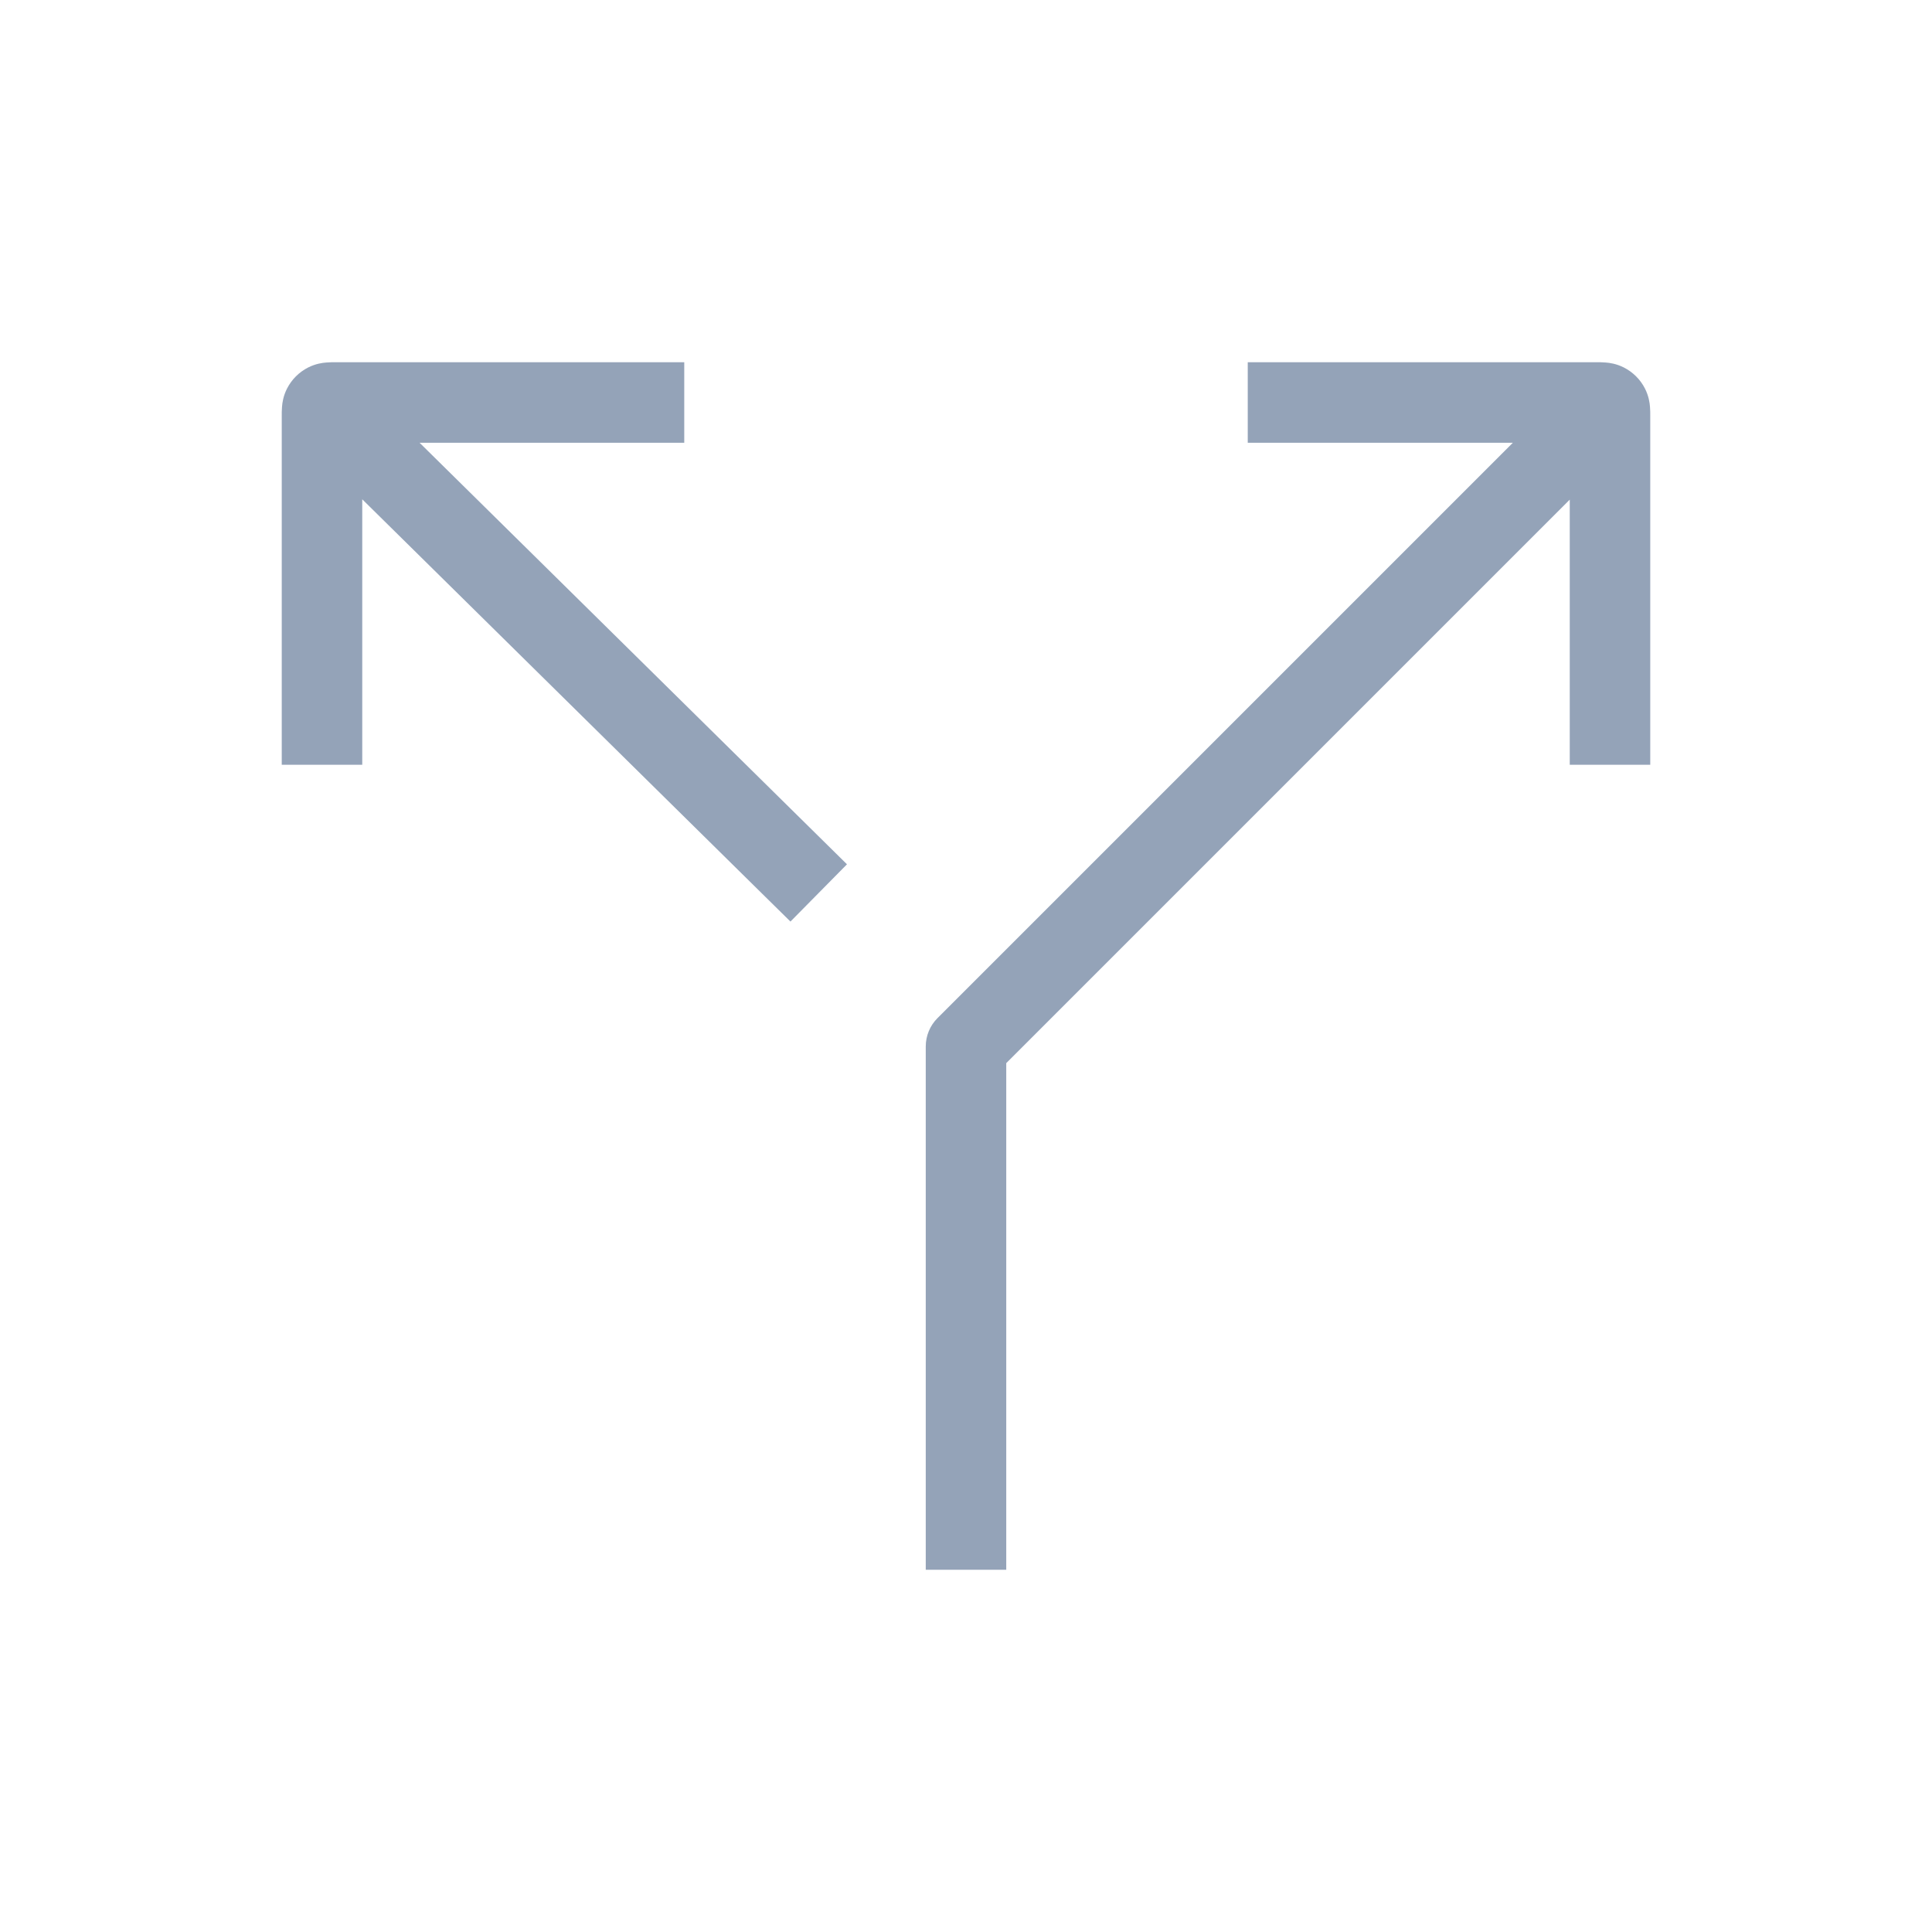 <svg width="36" height="36" viewBox="0 0 36 36" fill="none" xmlns="http://www.w3.org/2000/svg">
<path d="M24 6.75L23.25 6.75V8.25L24 8.25V6.75ZM29.25 13.5V14.25H30.75V13.5H29.25ZM29.76 7.5V8.25V7.5ZM29.918 7.516L30.259 6.848L29.918 7.516ZM30 7.74H30.75V7.74L30 7.74ZM29.984 7.582L30.652 7.241L29.984 7.582ZM12 8.25L12.75 8.25V6.75L12 6.75V8.25ZM5.25 13.5L5.25 14.25L6.75 14.25L6.75 13.5L5.25 13.5ZM6.24 7.5L6.24 8.25L6.24 7.5ZM6.082 7.516L5.741 6.848L6.082 7.516ZM6 7.74L6.75 7.74L6 7.74ZM6.016 7.582L5.348 7.241L6.016 7.582ZM17.25 28.5V29.25H18.75V28.5H17.25ZM18 19.5L17.47 18.97C17.329 19.11 17.25 19.301 17.25 19.5H18ZM29.78 8.78C30.073 8.487 30.073 8.013 29.78 7.72C29.487 7.427 29.013 7.427 28.72 7.72L29.78 8.78ZM14.195 16.646L14.729 17.172L15.782 16.105L15.248 15.578L14.195 16.646ZM7.277 7.716C6.982 7.425 6.507 7.428 6.216 7.723C5.925 8.018 5.928 8.493 6.223 8.784L7.277 7.716ZM24 8.25L29.76 8.25V6.75L24 6.75V8.25ZM29.25 7.74V13.5H30.75V7.74H29.25ZM29.76 8.25C29.783 8.25 29.795 8.25 29.804 8.25C29.813 8.25 29.809 8.25 29.797 8.25C29.776 8.248 29.685 8.239 29.578 8.185L30.259 6.848C30.119 6.777 29.991 6.76 29.92 6.755C29.857 6.749 29.79 6.75 29.76 6.75V8.25ZM30.75 7.74C30.75 7.71 30.751 7.643 30.745 7.58C30.74 7.509 30.723 7.381 30.652 7.241L29.315 7.922C29.261 7.815 29.252 7.724 29.25 7.703C29.25 7.691 29.25 7.687 29.25 7.696C29.25 7.705 29.25 7.717 29.25 7.74L30.75 7.74ZM29.578 8.185C29.465 8.127 29.373 8.035 29.315 7.922L30.652 7.241C30.566 7.072 30.428 6.934 30.259 6.848L29.578 8.185ZM12 6.75L6.24 6.75L6.24 8.25L12 8.25V6.75ZM5.25 7.74L5.25 13.5L6.75 13.5L6.75 7.74L5.25 7.74ZM6.24 6.75C6.21 6.75 6.143 6.749 6.08 6.755C6.009 6.76 5.881 6.777 5.741 6.848L6.422 8.185C6.315 8.239 6.224 8.248 6.203 8.25C6.191 8.25 6.187 8.25 6.196 8.25C6.205 8.25 6.217 8.25 6.24 8.25L6.24 6.75ZM6.75 7.74C6.75 7.717 6.75 7.705 6.75 7.696C6.75 7.687 6.75 7.691 6.75 7.703C6.748 7.724 6.739 7.815 6.685 7.922L5.348 7.241C5.277 7.381 5.26 7.509 5.255 7.58C5.249 7.643 5.25 7.71 5.25 7.74L6.75 7.74ZM5.741 6.848C5.572 6.934 5.434 7.072 5.348 7.241L6.685 7.922C6.627 8.035 6.535 8.127 6.422 8.185L5.741 6.848ZM18.75 28.5L18.75 19.5H17.25L17.25 28.5H18.75ZM18.53 20.03L29.78 8.78L28.72 7.72L17.47 18.97L18.53 20.03ZM15.248 15.578L7.277 7.716L6.223 8.784L14.195 16.646L15.248 15.578Z" fill="#94A3B8"/>
</svg>

